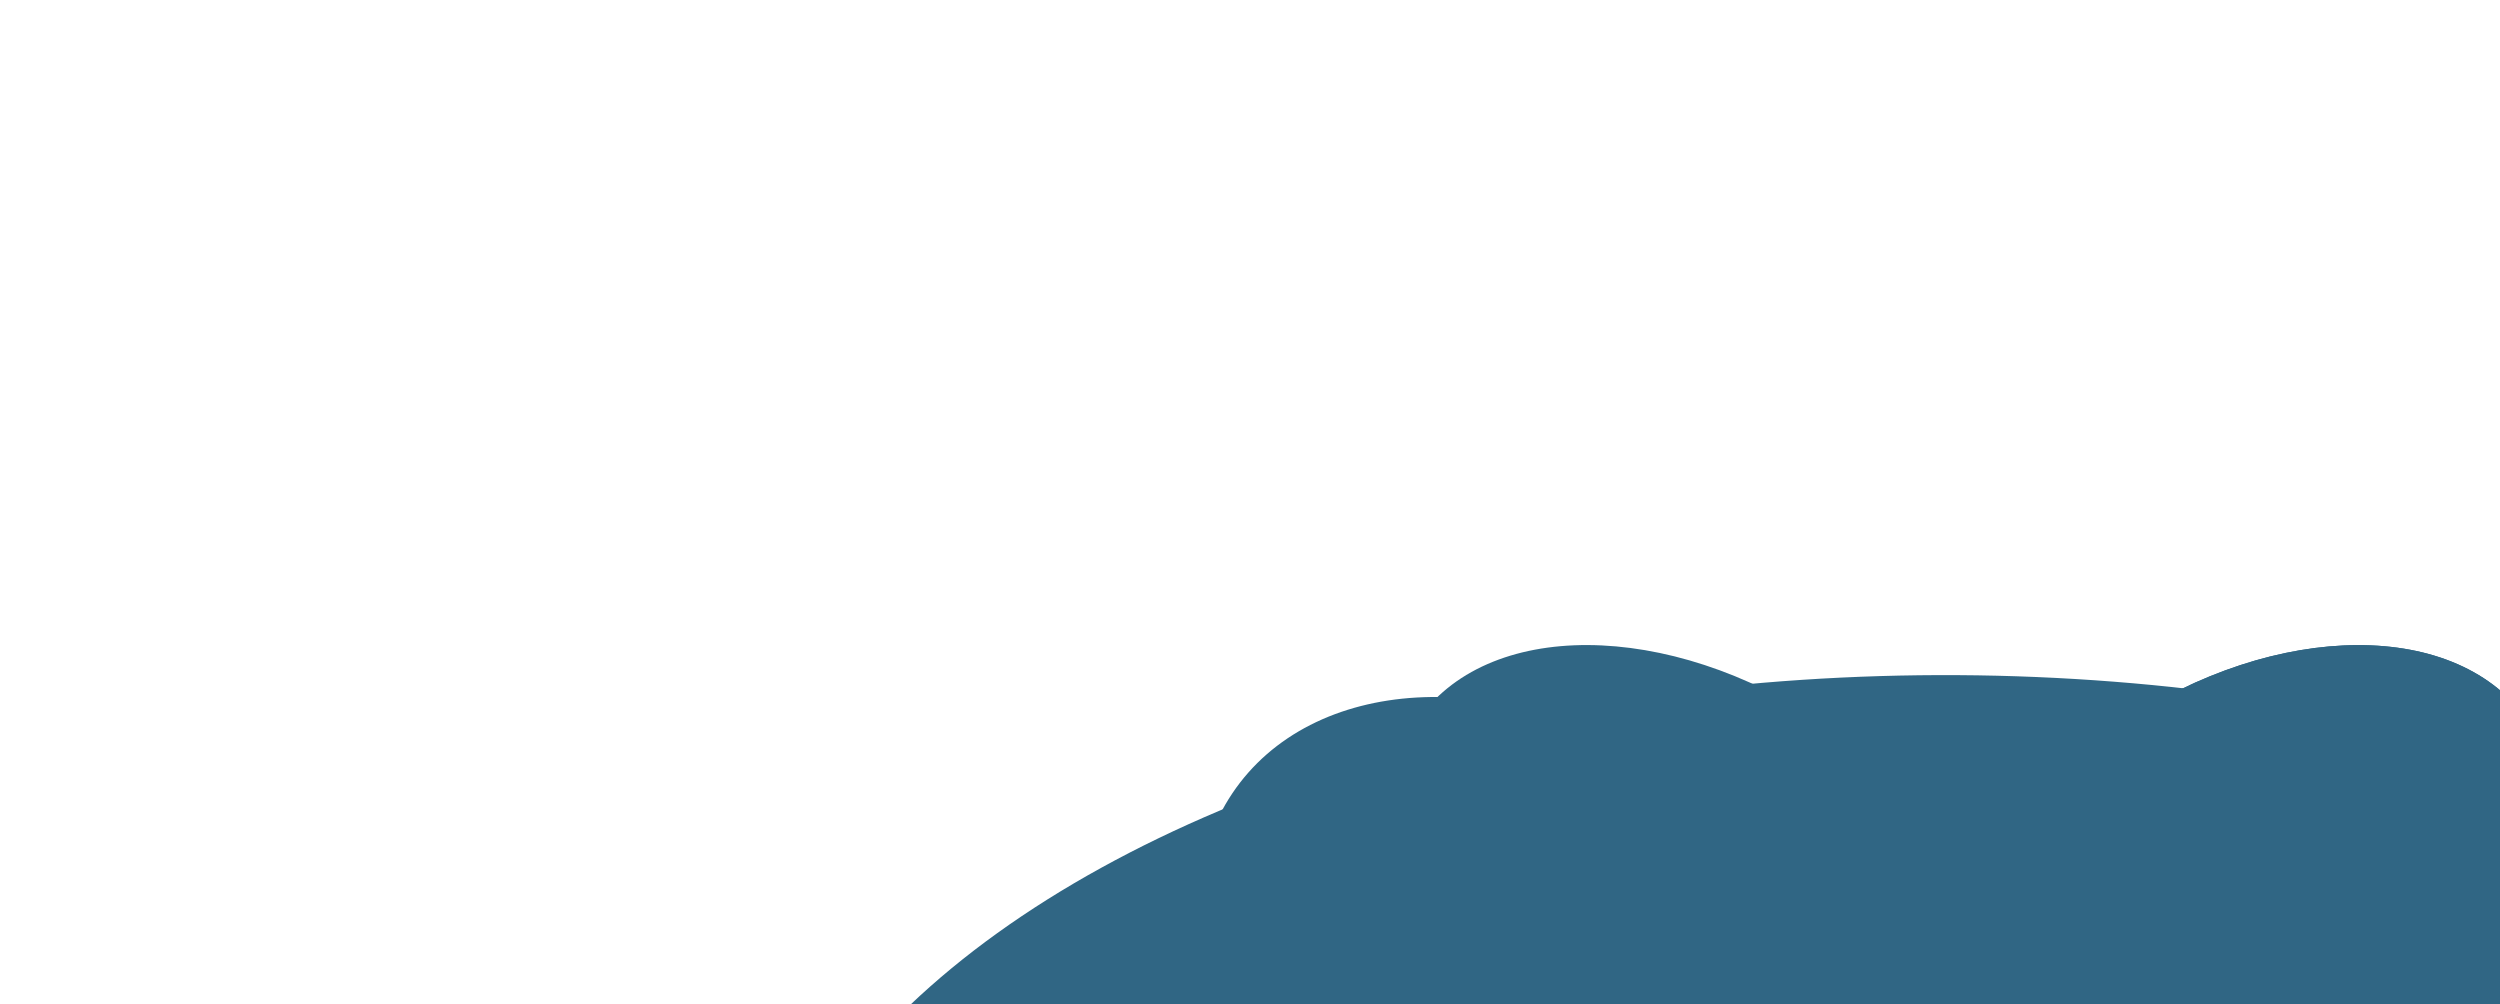 <svg width="986" height="396" viewBox="0 0 986 396" fill="none" xmlns="http://www.w3.org/2000/svg">
<g filter="url(#filter0_f_711_36931)">
<ellipse cx="770.635" cy="531.309" rx="476.283" ry="265.035" transform="rotate(0.338 770.635 531.309)" fill="#306684"/>
</g>
<g filter="url(#filter1_f_711_36931)">
<ellipse cx="597.391" cy="387.587" rx="134.09" ry="101.619" transform="rotate(33.836 597.391 387.587)" fill="#306684"/>
</g>
<g filter="url(#filter2_f_711_36931)">
<ellipse cx="134.09" cy="89.056" rx="134.09" ry="89.056" transform="matrix(-0.831 0.557 0.557 0.831 947.754 210.878)" fill="#306684"/>
</g>
<g filter="url(#filter3_f_711_36931)">
<ellipse cx="134.09" cy="89.056" rx="134.09" ry="89.056" transform="matrix(-0.831 0.557 0.557 0.831 947.754 210.878)" fill="#306684"/>
</g>
<g filter="url(#filter4_f_711_36931)">
<ellipse cx="669.961" cy="359.514" rx="134.09" ry="89.056" transform="rotate(33.836 669.961 359.514)" fill="#306684"/>
</g>
<defs>
<filter id="filter0_f_711_36931" x="0.006" y="-28.09" width="1541.26" height="1118.8" filterUnits="userSpaceOnUse" color-interpolation-filters="sRGB">
<feFlood flood-opacity="0" result="BackgroundImageFix"/>
<feBlend mode="normal" in="SourceGraphic" in2="BackgroundImageFix" result="shape"/>
<feGaussianBlur stdDeviation="147.177" result="effect1_foregroundBlur_711_36931"/>
</filter>
<filter id="filter1_f_711_36931" x="352.434" y="154.894" width="489.914" height="465.387" filterUnits="userSpaceOnUse" color-interpolation-filters="sRGB">
<feFlood flood-opacity="0" result="BackgroundImageFix"/>
<feBlend mode="normal" in="SourceGraphic" in2="BackgroundImageFix" result="shape"/>
<feGaussianBlur stdDeviation="60" result="effect1_foregroundBlur_711_36931"/>
</filter>
<filter id="filter2_f_711_36931" x="644.012" y="134.412" width="483.898" height="450.206" filterUnits="userSpaceOnUse" color-interpolation-filters="sRGB">
<feFlood flood-opacity="0" result="BackgroundImageFix"/>
<feBlend mode="normal" in="SourceGraphic" in2="BackgroundImageFix" result="shape"/>
<feGaussianBlur stdDeviation="60" result="effect1_foregroundBlur_711_36931"/>
</filter>
<filter id="filter3_f_711_36931" x="644.012" y="134.412" width="483.898" height="450.206" filterUnits="userSpaceOnUse" color-interpolation-filters="sRGB">
<feFlood flood-opacity="0" result="BackgroundImageFix"/>
<feBlend mode="normal" in="SourceGraphic" in2="BackgroundImageFix" result="shape"/>
<feGaussianBlur stdDeviation="60" result="effect1_foregroundBlur_711_36931"/>
</filter>
<filter id="filter4_f_711_36931" x="428.012" y="134.412" width="483.898" height="450.206" filterUnits="userSpaceOnUse" color-interpolation-filters="sRGB">
<feFlood flood-opacity="0" result="BackgroundImageFix"/>
<feBlend mode="normal" in="SourceGraphic" in2="BackgroundImageFix" result="shape"/>
<feGaussianBlur stdDeviation="60" result="effect1_foregroundBlur_711_36931"/>
</filter>
</defs>
</svg>
